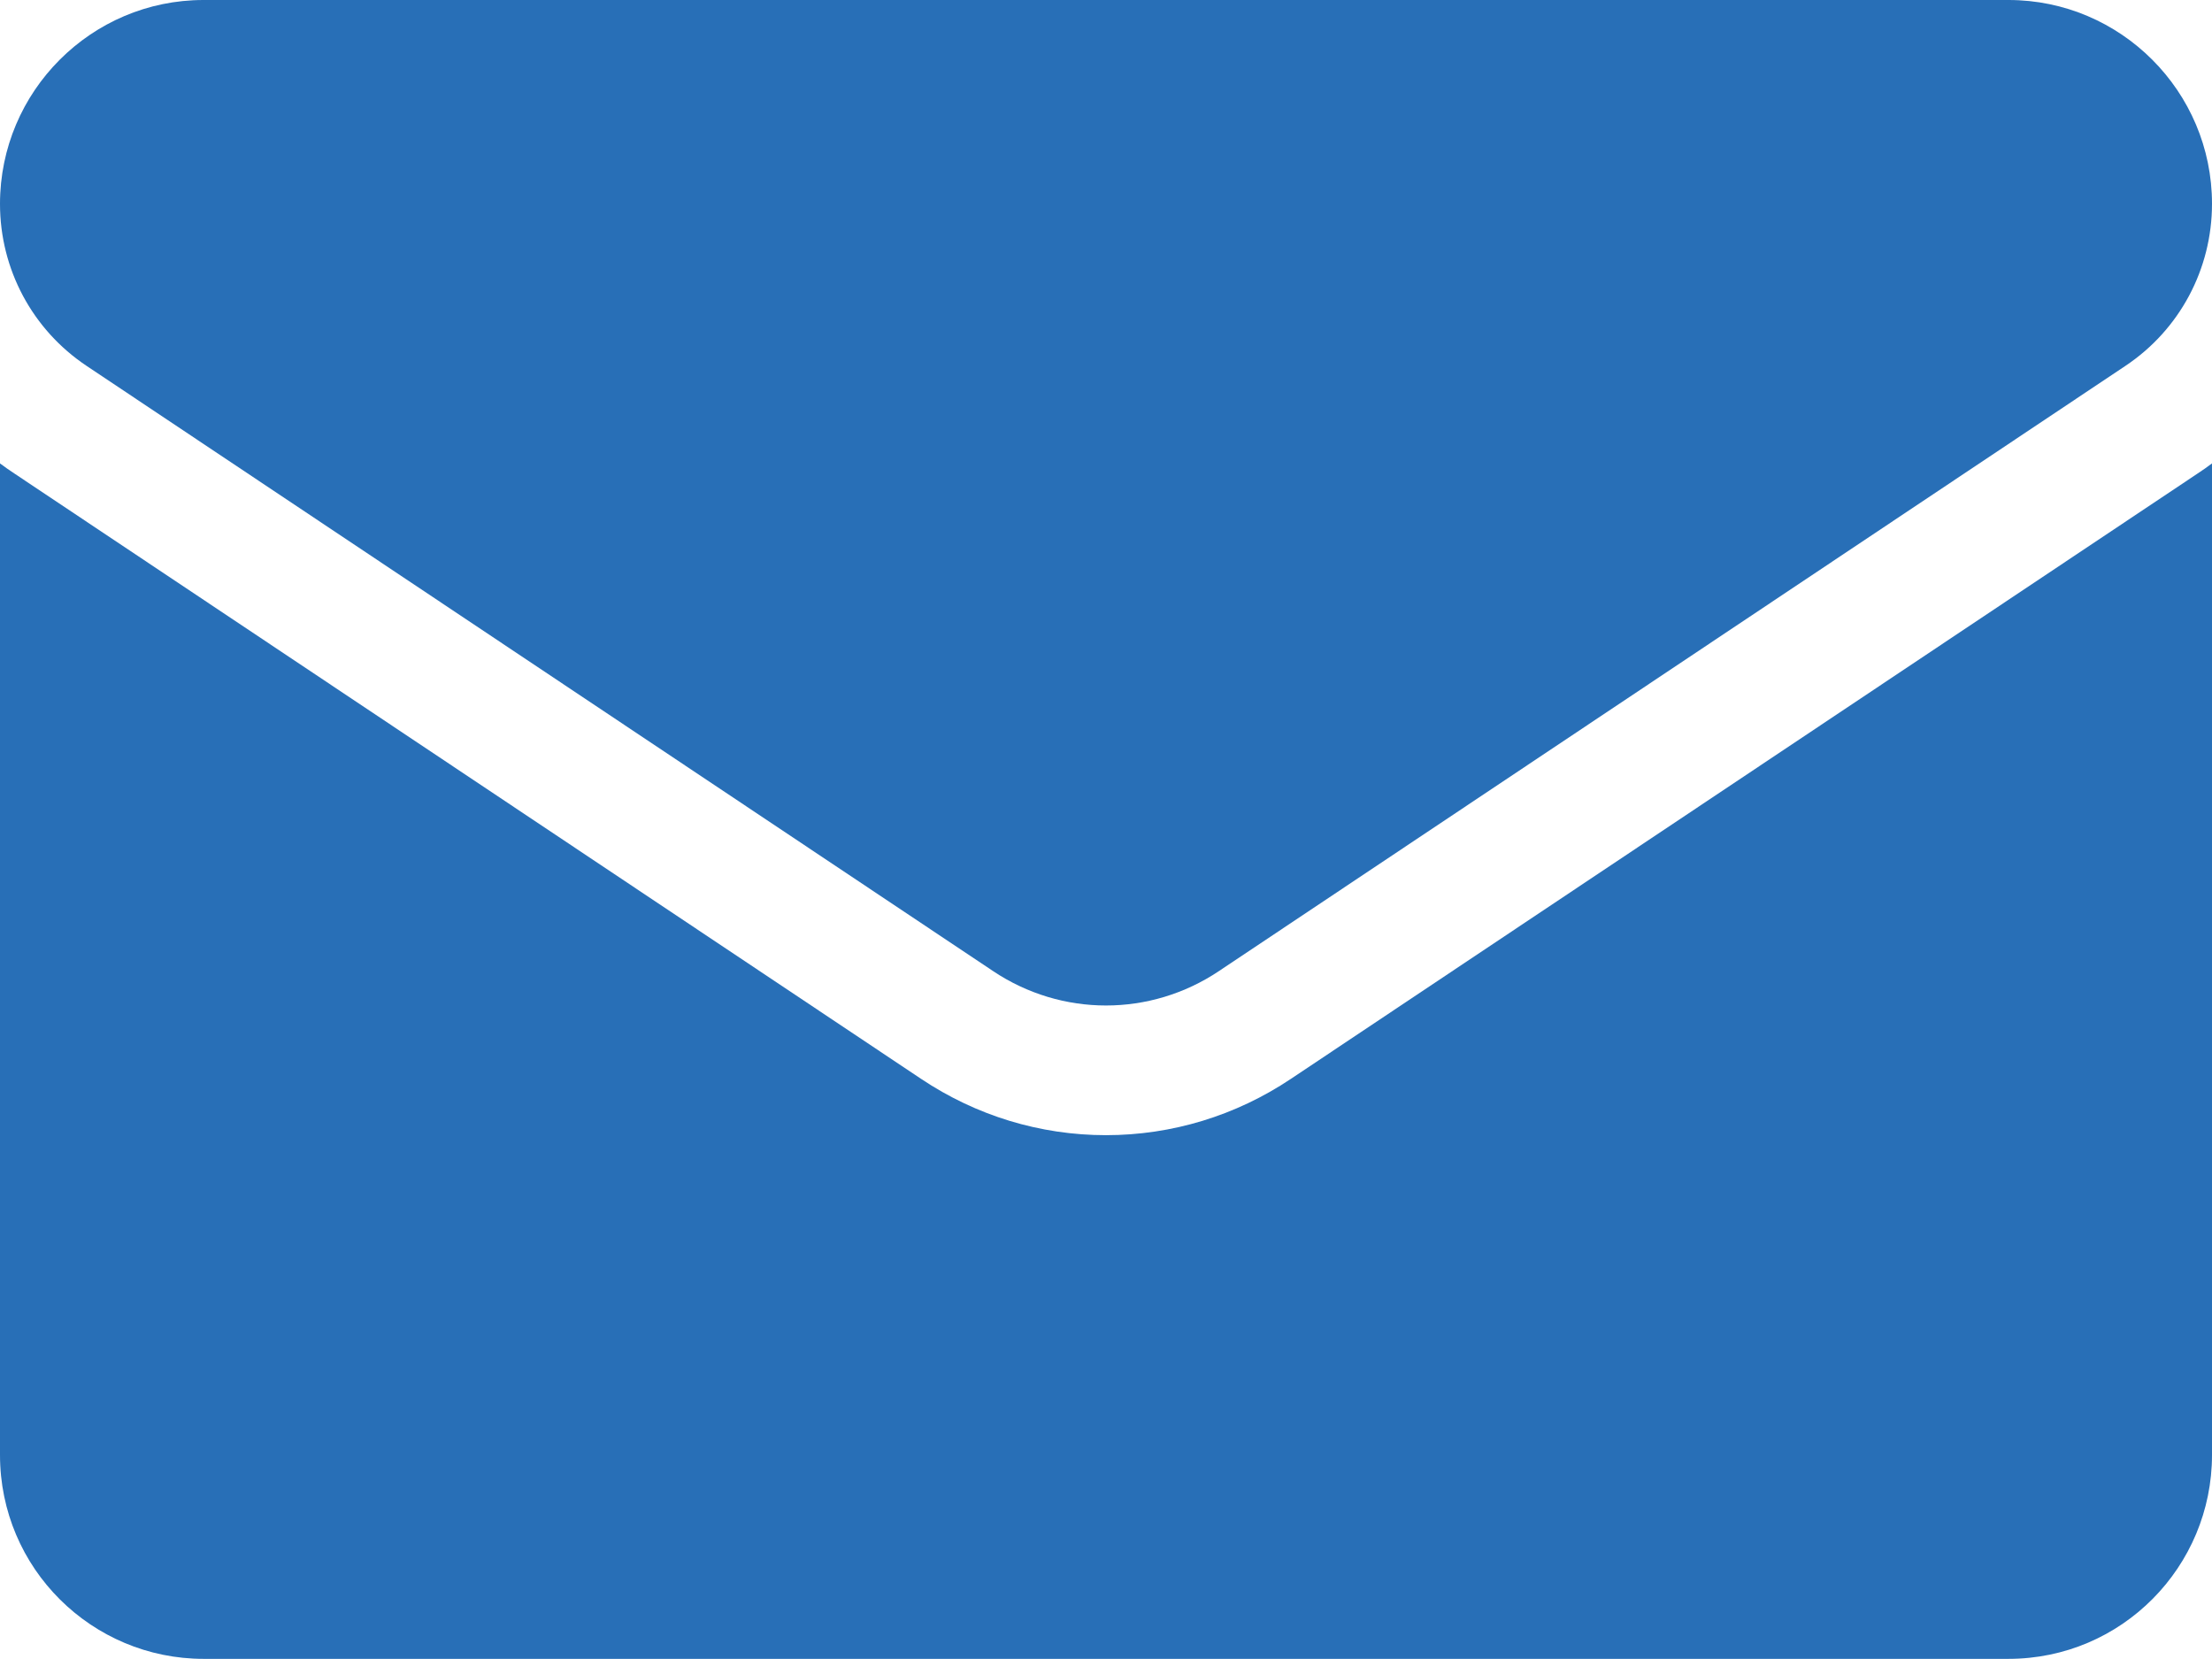 <svg xmlns="http://www.w3.org/2000/svg" width="16" height="12" viewBox="0 0 16 12" fill="none"><path d="M9.337 7.804C8.939 8.07 8.477 8.211 8 8.211C7.523 8.211 7.061 8.07 6.663 7.804L0.107 3.427C0.07 3.403 0.035 3.378 0 3.352V10.524C0 11.346 0.666 11.999 1.473 11.999H14.527C15.348 11.999 16 11.332 16 10.524V3.352C15.965 3.378 15.93 3.403 15.893 3.427L9.337 7.804Z" fill="#286FB7"></path><path d="M0.627 2.647L7.183 7.024C7.431 7.19 7.716 7.273 8 7.273C8.284 7.273 8.569 7.19 8.817 7.024L15.373 2.647C15.766 2.385 16 1.947 16 1.474C16 0.661 15.339 0 14.528 0H1.472C0.661 3.12935e-05 0 0.661 0 1.475C0 1.947 0.234 2.385 0.627 2.647V2.647Z" fill="#286FB7"></path></svg>